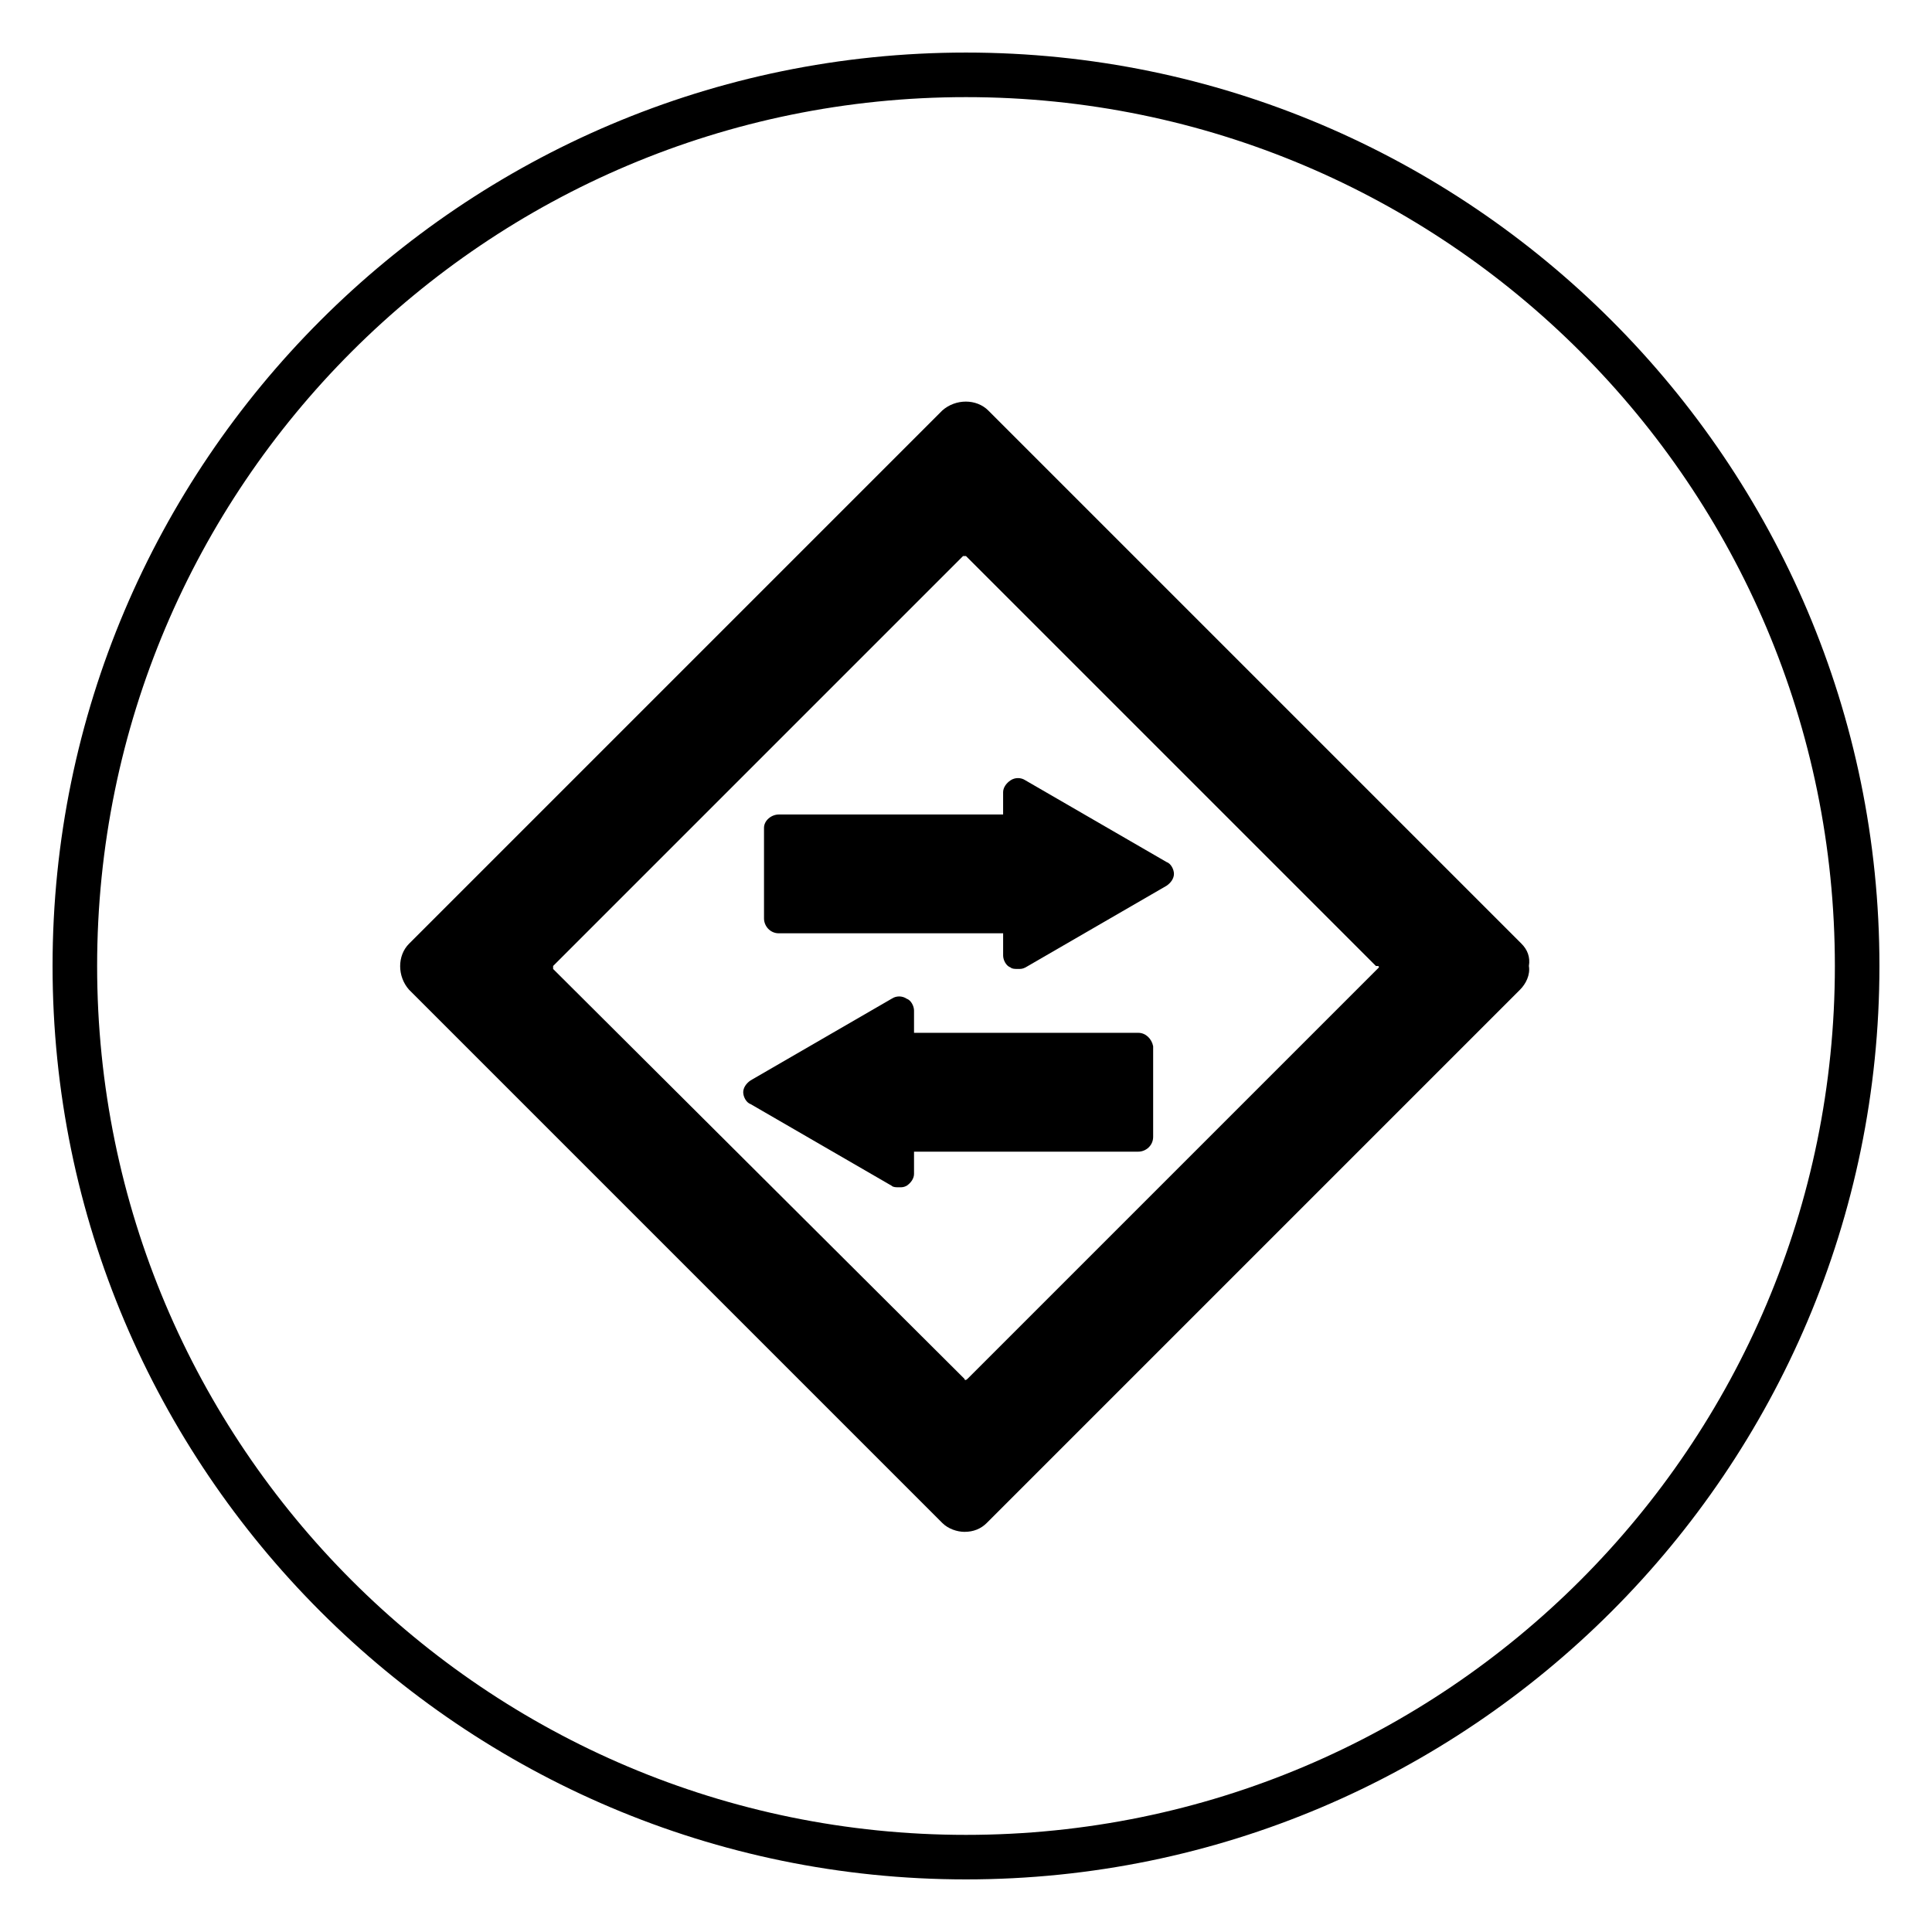 <?xml version="1.0" encoding="UTF-8"?>
<!-- Uploaded to: SVG Repo, www.svgrepo.com, Generator: SVG Repo Mixer Tools -->
<svg fill="#000000" width="800px" height="800px" version="1.1" viewBox="144 144 512 512" xmlns="http://www.w3.org/2000/svg">
 <g>
  <path d="m547.21 394.09-141.3-141.3c-3.148-3.148-8.66-3.148-12.203 0l-141.3 141.3c-3.148 3.148-3.148 8.66 0 12.203l141.3 141.3c1.574 1.574 3.938 2.363 5.902 2.363 2.363 0 4.328-0.789 5.902-2.363l141.3-141.3c1.574-1.574 2.754-3.938 2.363-6.297 0.391-2.363-0.395-4.332-1.969-5.906zm-37.789 6.297-109.03 109.03c-0.395 0.395-0.789 0.395-0.789 0l-109.02-108.63v-0.395-0.395l108.63-108.63h0.395 0.395l108.63 108.63c0.785 0.004 0.785 0.004 0.785 0.395z"/>
  <path d="m445.66 417.71h-59.434v-5.902c0-1.18-0.789-2.754-1.969-3.148-1.18-0.789-2.754-0.789-3.938 0l-37.391 21.648c-1.18 0.789-1.969 1.969-1.969 3.148 0 1.18 0.789 2.754 1.969 3.148l37.391 21.648c0.395 0.395 1.18 0.395 1.969 0.395 0.789 0 1.18 0 1.969-0.395 1.18-0.789 1.969-1.969 1.969-3.148v-5.902h59.434c1.969 0 3.938-1.574 3.938-3.938v-24.008c-0.395-1.973-1.969-3.547-3.938-3.547z"/>
  <path d="m346.47 363.39v24.008c0 1.969 1.574 3.938 3.938 3.938h59.434v5.902c0 1.18 0.789 2.754 1.969 3.148 0.395 0.395 1.18 0.395 1.969 0.395 0.789 0 1.18 0 1.969-0.395l37.391-21.648c1.18-0.789 1.969-1.969 1.969-3.148s-0.789-2.754-1.969-3.148l-37.395-21.648c-1.18-0.789-2.754-0.789-3.938 0-1.18 0.789-1.969 1.969-1.969 3.148v5.902l-59.43 0.004c-1.969 0-3.938 1.574-3.938 3.543z"/>
  <path d="m400 642.06c-133.43 0-242.07-108.63-242.07-242.06 0-133.43 108.63-242.07 242.07-242.07 133.43 0 242.07 108.63 242.07 242.07-0.004 133.43-108.64 242.06-242.07 242.06zm0-472.32c-127.13 0-230.26 103.12-230.26 230.26s103.12 230.26 230.26 230.26 230.26-103.12 230.26-230.26c-0.004-127.13-103.12-230.26-230.26-230.26z"/>
 </g>
</svg>